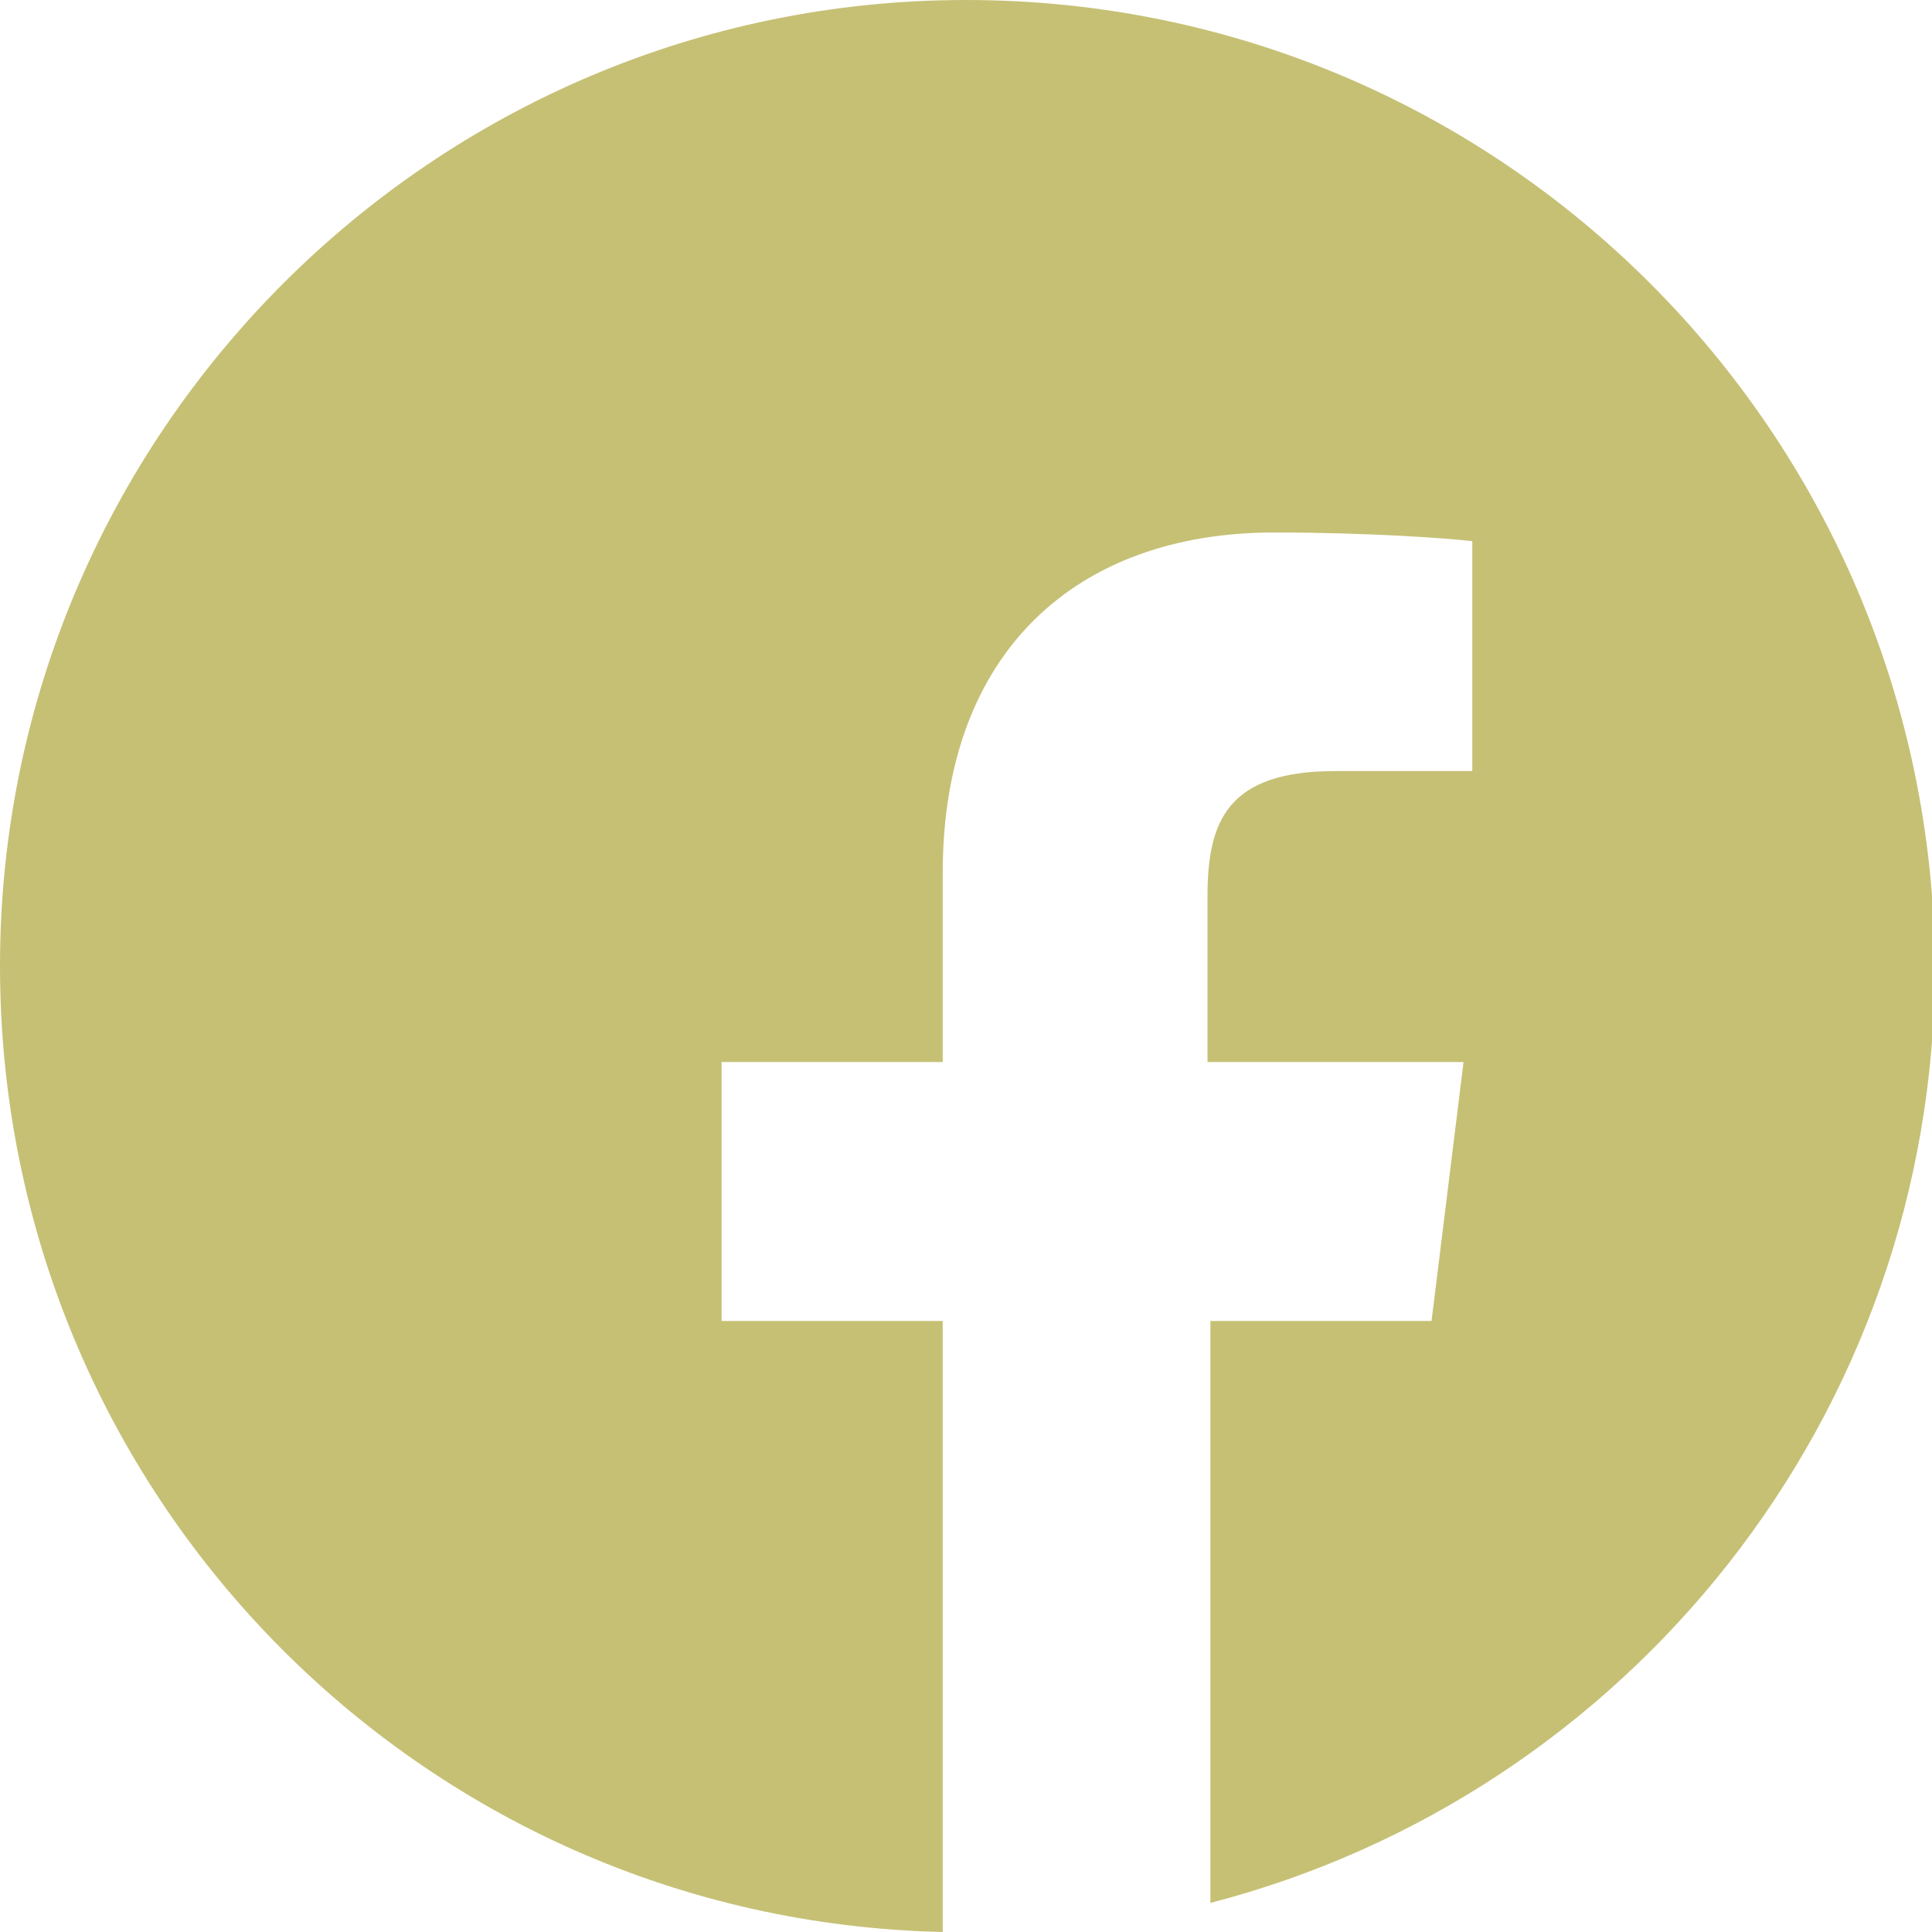 <?xml version="1.0" encoding="utf-8"?>
<!-- Generator: Adobe Illustrator 24.3.0, SVG Export Plug-In . SVG Version: 6.00 Build 0)  -->
<svg version="1.1" id="Layer_1" xmlns="http://www.w3.org/2000/svg" xmlns:xlink="http://www.w3.org/1999/xlink" x="0px" y="0px"
	 viewBox="0 0 66.4 66.4" enable-background="new 0 0 66.4 66.4" xml:space="preserve">
<path fill="#C6C075" d="M33.2,0C14.9,0,0,14.9,0,33.2C0,51.3,14.4,66,32.4,66.4v-21h-7.6v-8.9h7.6V30c0-7.6,4.6-11.7,11.4-11.7
	c3.2,0,6,0.2,6.8,0.3v7.9l-4.7,0c-3.7,0-4.4,1.7-4.4,4.3v5.7h8.8l-1.1,8.9h-7.6v20c14.3-3.7,24.9-16.7,24.9-32.2
	C66.4,14.9,51.6,0,33.2,0z"/>
</svg>

